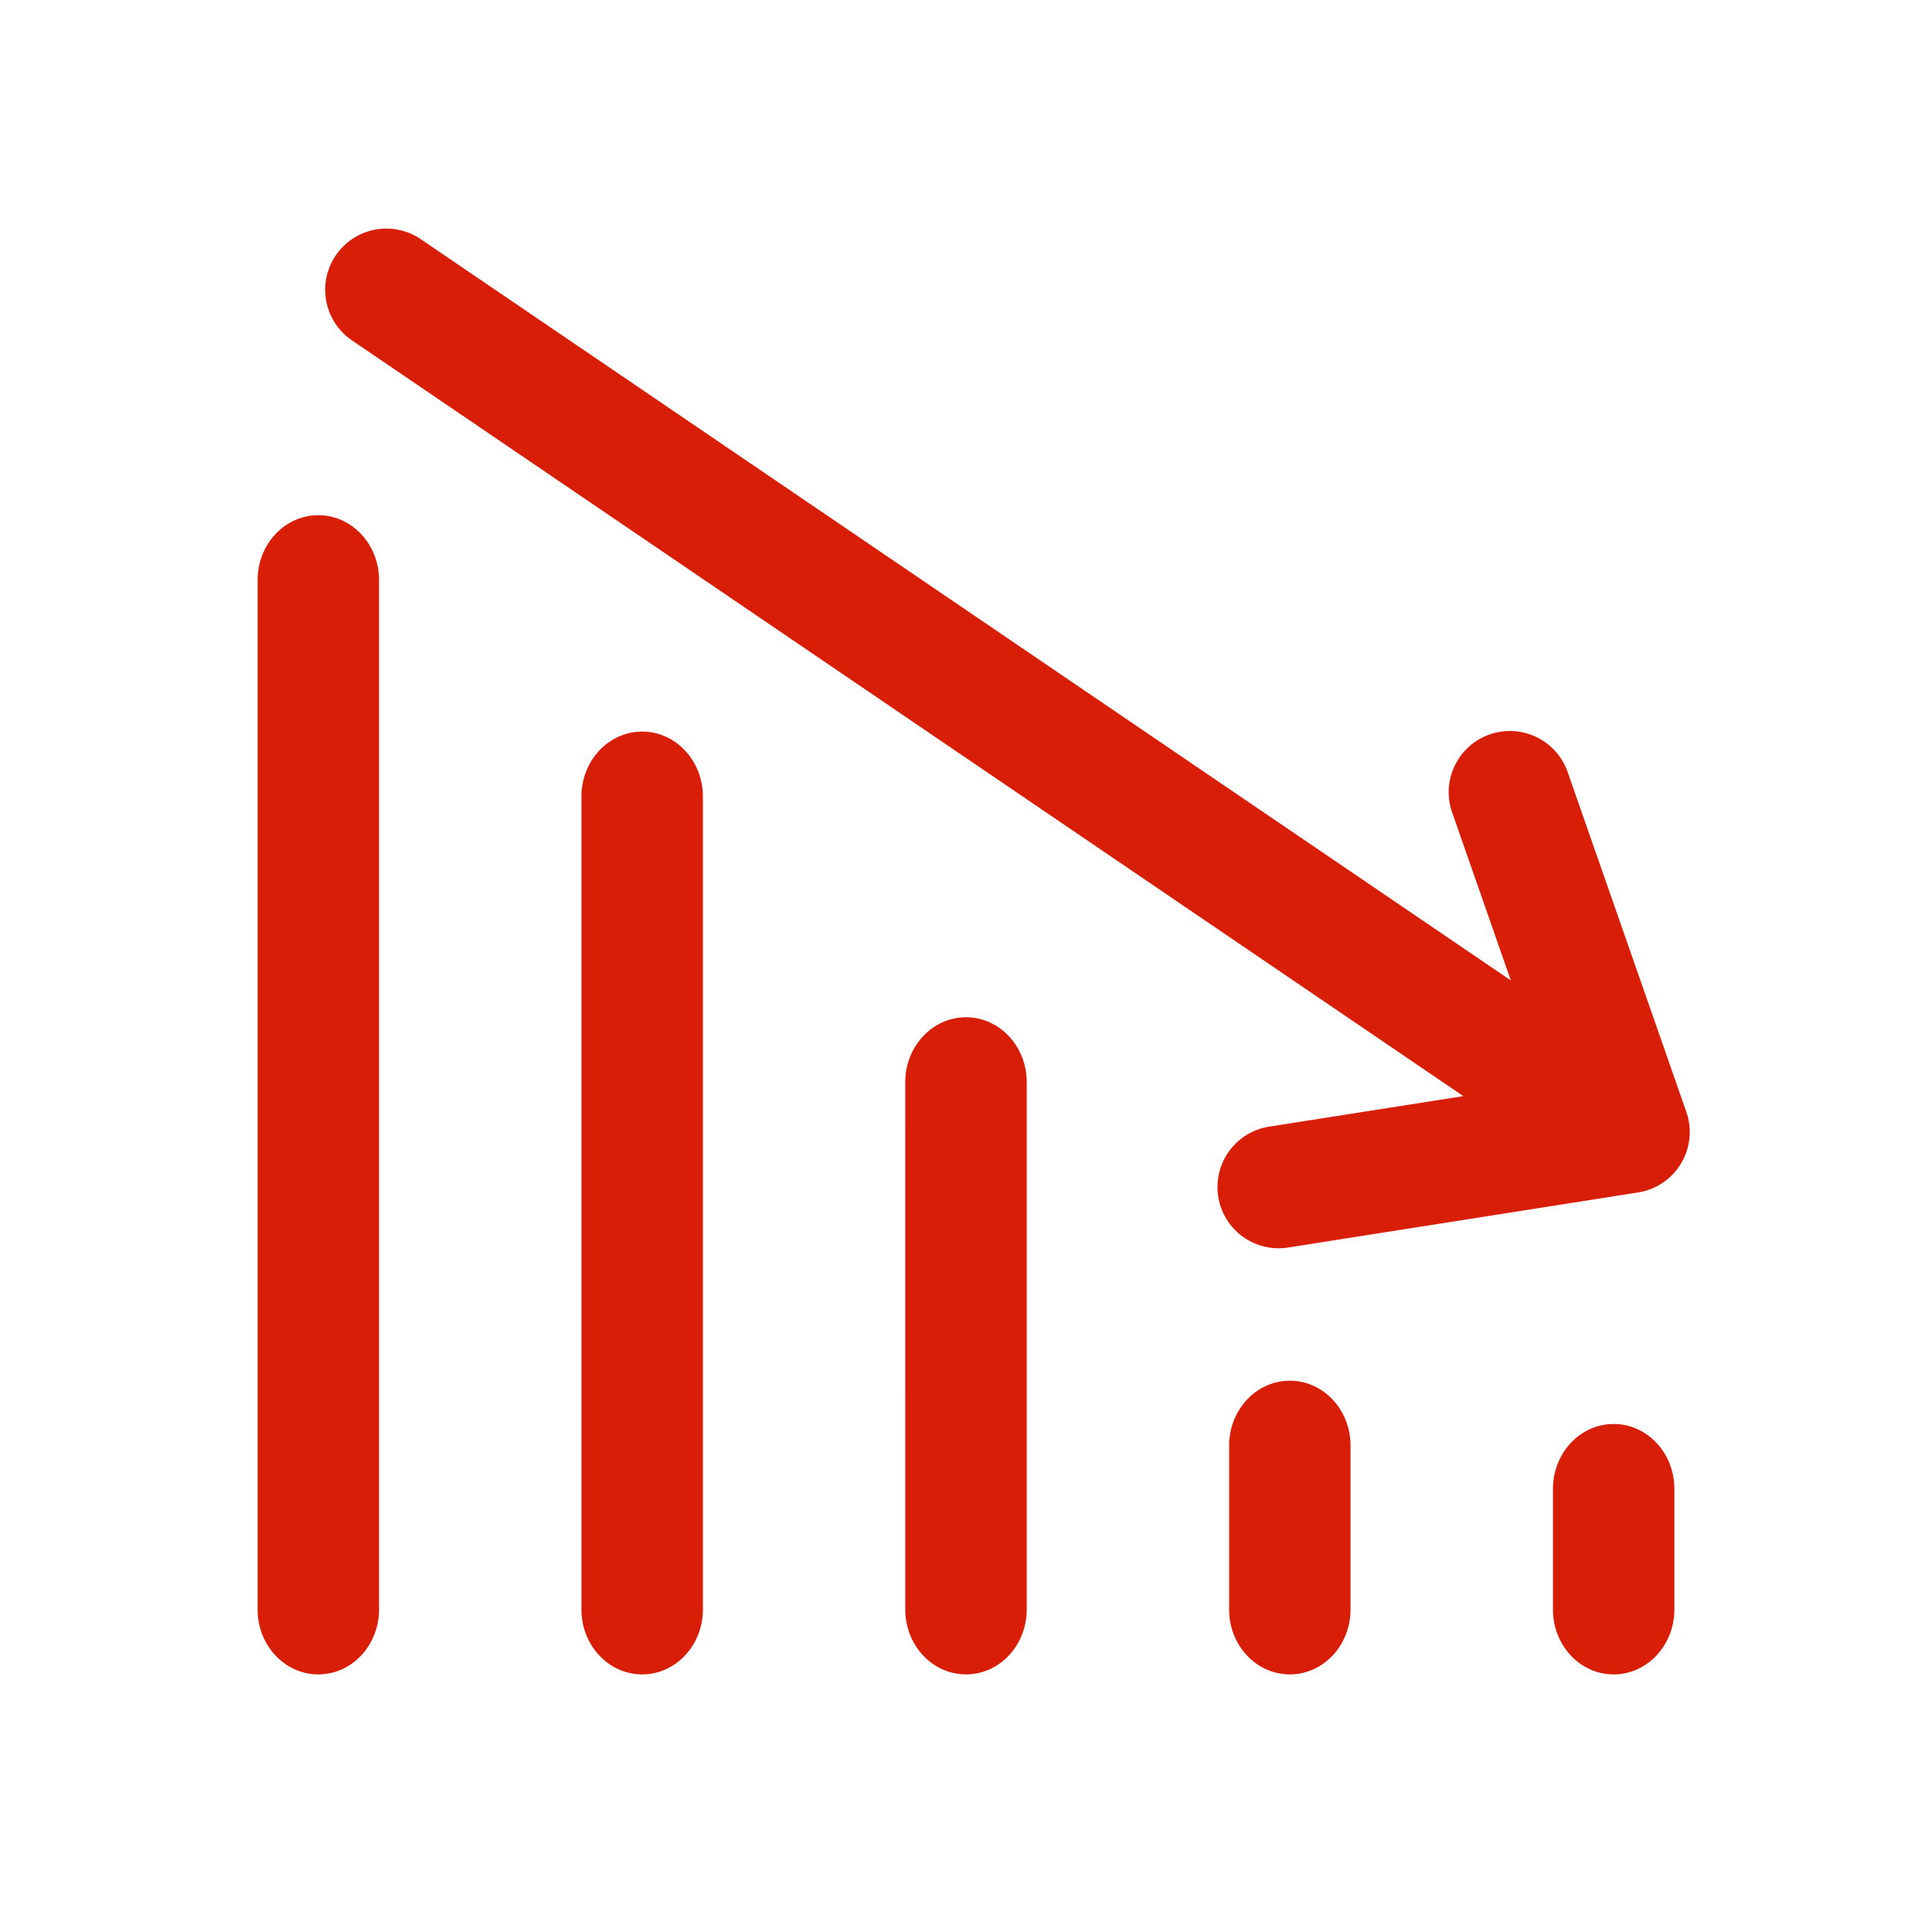 <?xml version="1.0" standalone="no"?><!DOCTYPE svg PUBLIC "-//W3C//DTD SVG 1.1//EN" "http://www.w3.org/Graphics/SVG/1.1/DTD/svg11.dtd"><svg t="1763006026672" class="icon" viewBox="0 0 1024 1024" version="1.1" xmlns="http://www.w3.org/2000/svg" p-id="11473" xmlns:xlink="http://www.w3.org/1999/xlink" width="200" height="200"><path d="M168.192 273.067c-17.749 0.307-31.915 15.923-31.659 34.901v544.597C136.277 871.765 150.767 887.467 168.721 887.467s32.427-15.701 32.188-34.901v-544.597c0.256-19.405-14.558-35.209-32.717-34.901z m171.691 114.688c-17.766 0.29-31.966 15.906-31.71 34.901v429.909C307.917 871.765 322.406 887.467 340.361 887.467s32.427-15.701 32.188-34.901v-429.909c0.239-19.405-14.524-35.209-32.683-34.901z m171.622 151.415c-17.749 0.307-31.966 15.923-31.71 34.901l0.017 278.494C479.573 871.765 494.046 887.467 512 887.467s32.427-15.701 32.188-34.901V574.071c0.273-19.405-14.541-35.209-32.683-34.901zM683.127 731.819c-17.749 0.29-31.915 15.906-31.659 34.901v85.862C651.196 871.765 665.668 887.467 683.622 887.467s32.427-15.701 32.188-34.901v-85.862c0.273-19.405-14.541-35.209-32.7-34.901z m171.639 22.938c-17.749 0.29-31.915 15.906-31.659 34.901v62.925C822.835 871.765 837.308 887.467 855.262 887.467s32.427-15.701 32.188-34.901v-62.925c0.256-19.405-14.541-35.209-32.7-34.901z" p-id="11474" fill="#d81e06"></path><path d="M800.768 519.646L223.027 126.771a32.427 32.427 0 1 0-36.471 53.641l589.039 400.555-102.912 16.179a32.427 32.427 0 1 0 10.069 64.068l185.463-29.184a32.427 32.427 0 0 0 25.566-42.718l-62.891-180.122a32.427 32.427 0 1 0-61.235 21.367l31.113 89.088z" p-id="11475" fill="#d81e06"></path></svg>